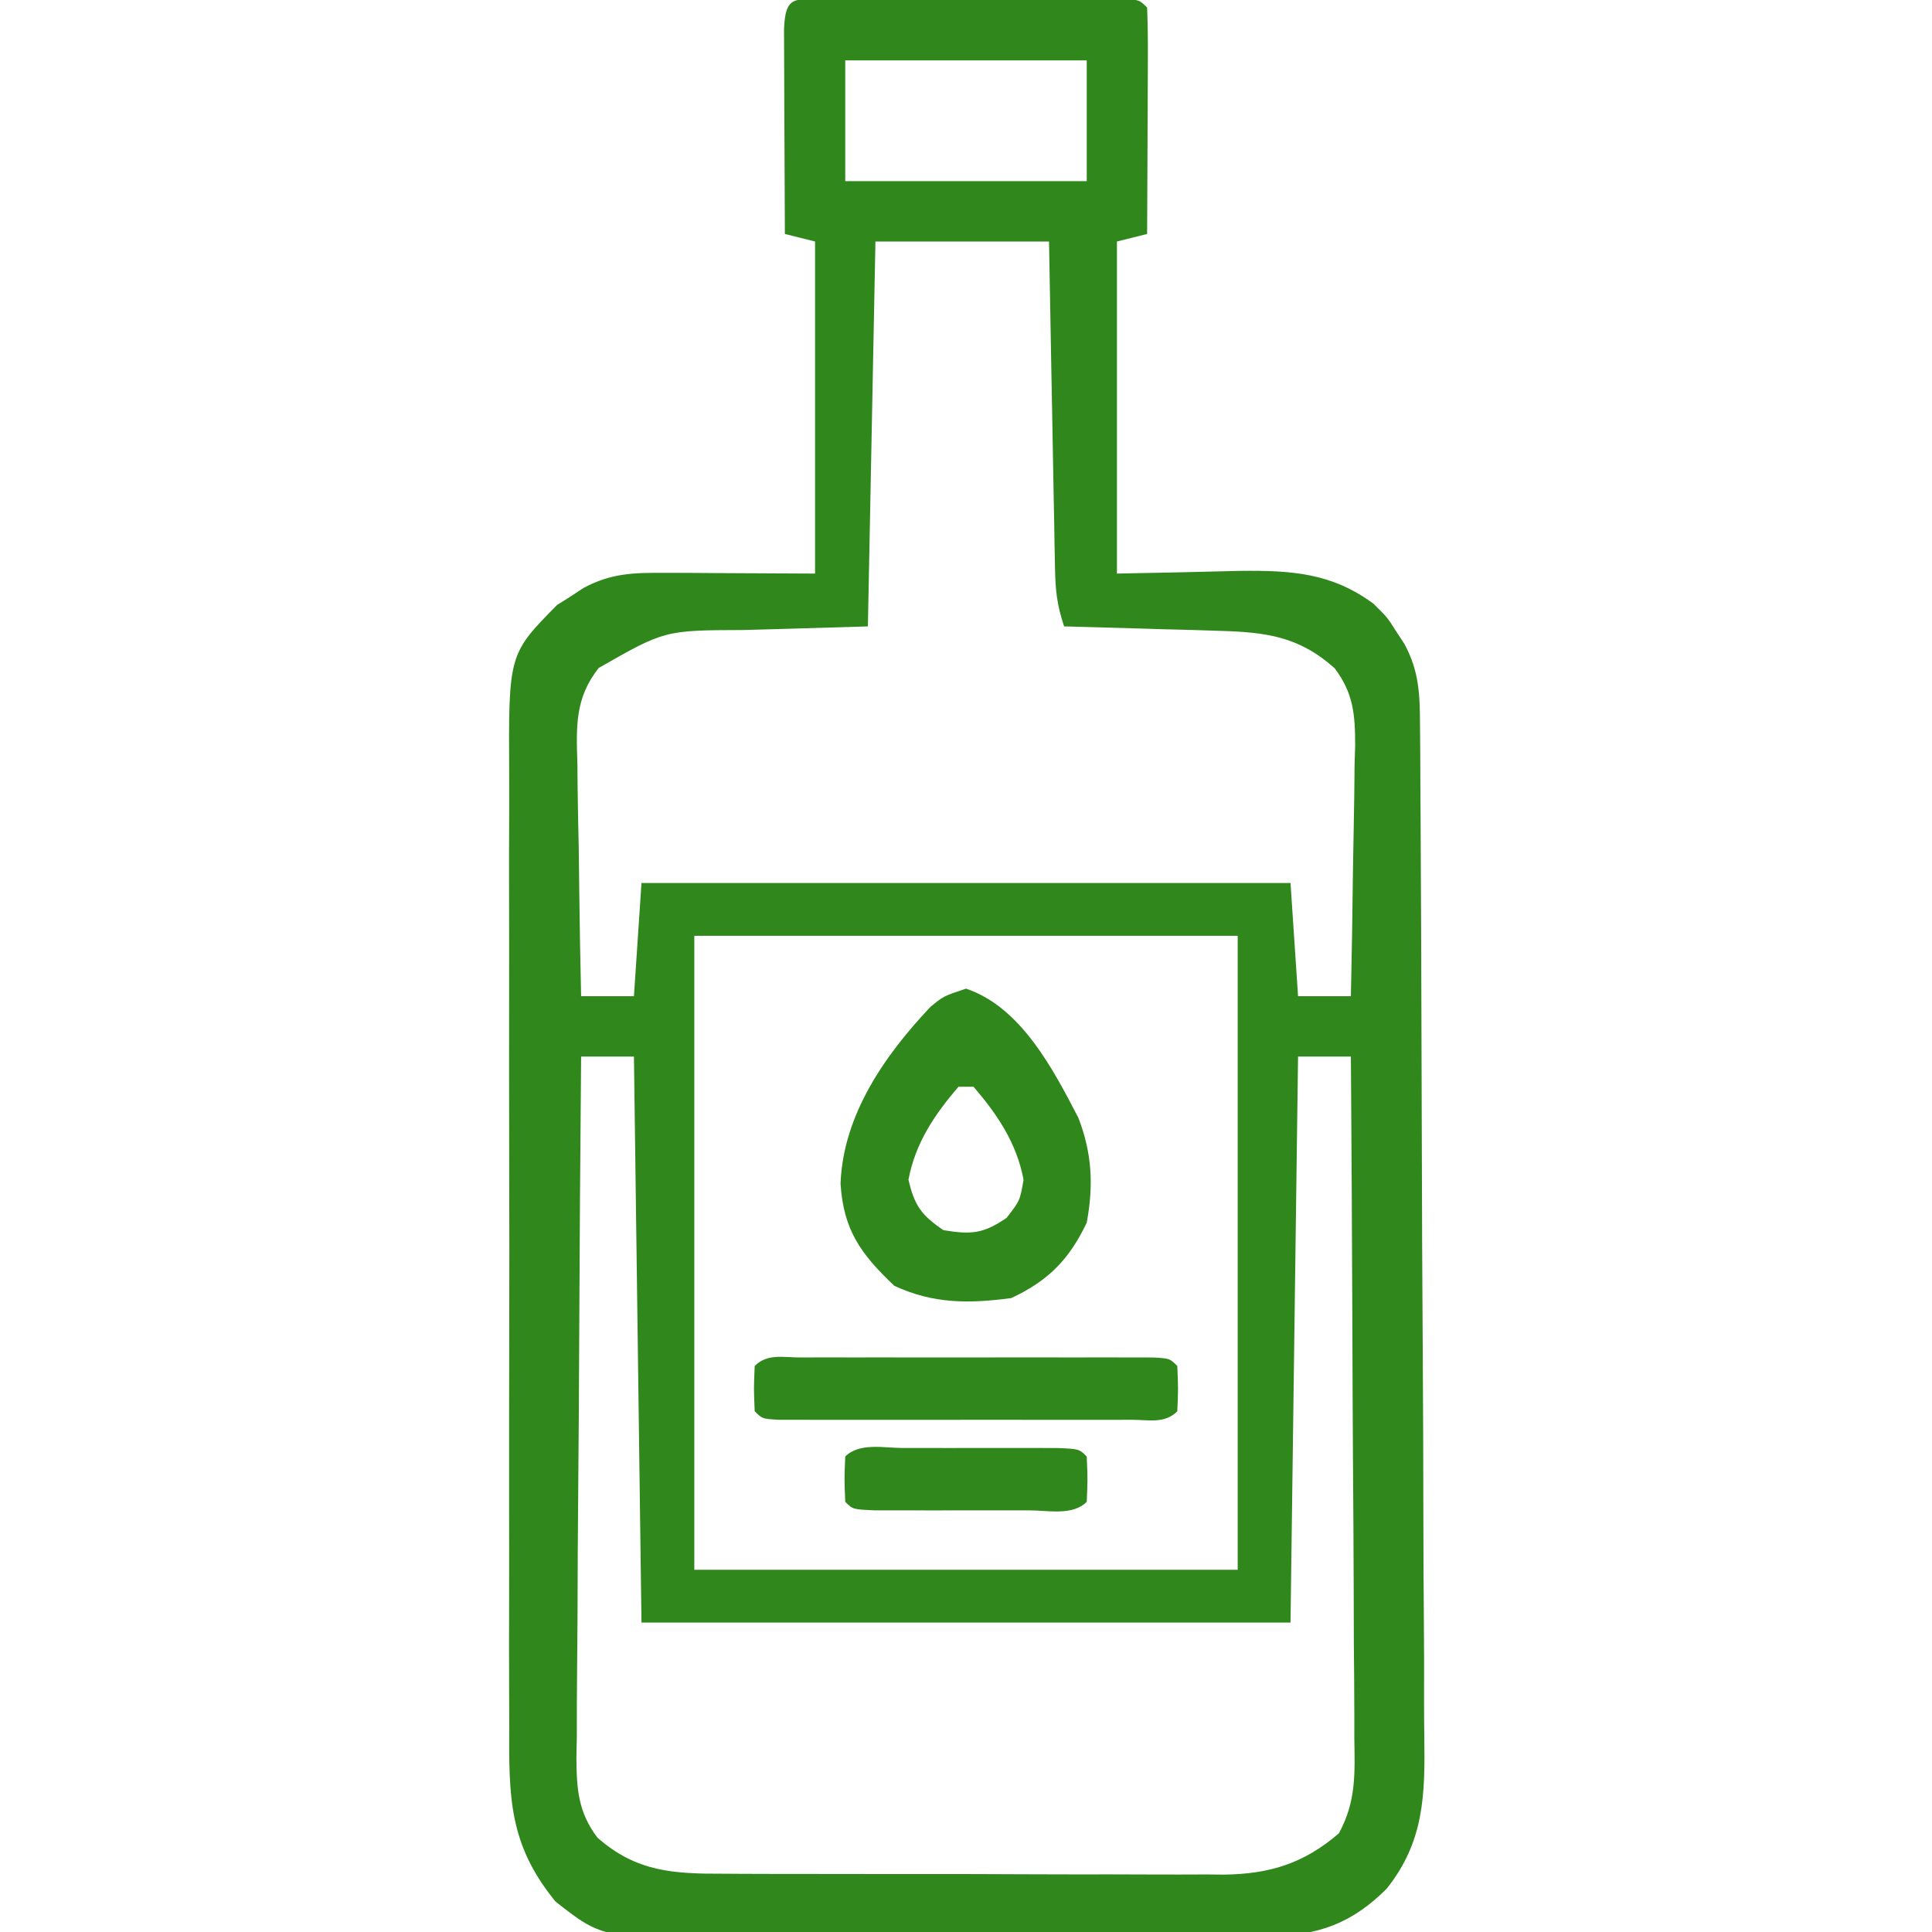 <svg width="256" height="256" viewBox="0 0 256 256" fill="none" xmlns="http://www.w3.org/2000/svg">
<g clip-path="url(#clip0_1566_974)">
<path d="M109.32 -0.127C110.238 -0.131 111.155 -0.134 112.101 -0.137C113.598 -0.134 113.598 -0.134 115.125 -0.131C116.142 -0.132 117.159 -0.133 118.207 -0.134C120.363 -0.134 122.518 -0.133 124.673 -0.128C127.985 -0.123 131.297 -0.128 134.609 -0.135C136.698 -0.134 138.786 -0.133 140.875 -0.131C141.873 -0.133 142.87 -0.135 143.899 -0.137C144.816 -0.134 145.734 -0.131 146.679 -0.127C147.491 -0.127 148.303 -0.126 149.14 -0.125C151 0.002 151 0.002 152 1.002C152.087 3.22 152.107 5.442 152.097 7.662C152.096 8.327 152.094 8.991 152.093 9.676C152.087 11.805 152.075 13.935 152.062 16.064C152.057 17.505 152.053 18.946 152.048 20.387C152.037 23.925 152.02 27.463 152 31.002C150.68 31.332 149.36 31.662 148 32.002C148 46.522 148 61.042 148 76.002C156.196 75.844 156.196 75.844 164.392 75.642C171.136 75.576 176.459 75.903 182 80.002C183.839 81.818 183.839 81.818 184.937 83.564C185.317 84.143 185.698 84.722 186.089 85.318C188.063 88.968 188.135 92.04 188.16 96.111C188.17 97.389 188.18 98.668 188.191 99.985C188.197 101.405 188.203 102.825 188.208 104.245C188.218 105.738 188.228 107.231 188.238 108.724C188.269 113.632 188.29 118.54 188.308 123.447C188.312 124.283 188.315 125.118 188.318 125.979C188.349 133.862 188.376 141.745 188.393 149.628C188.415 159.703 188.456 169.777 188.526 179.851C188.573 186.939 188.598 194.027 188.605 201.115C188.61 205.346 188.625 209.576 188.665 213.807C188.702 217.791 188.71 221.775 188.697 225.759C188.697 227.217 188.707 228.674 188.728 230.131C188.836 237.879 188.712 244.033 183.74 250.263C179.148 254.852 174.721 256.45 168.263 256.566C167.424 256.561 166.584 256.556 165.719 256.551C164.815 256.561 163.912 256.572 162.981 256.582C160.011 256.61 157.041 256.608 154.07 256.603C151.994 256.611 149.918 256.62 147.842 256.629C143.496 256.644 139.151 256.644 134.805 256.633C129.251 256.622 123.698 256.656 118.144 256.702C113.858 256.732 109.572 256.733 105.286 256.727C103.239 256.728 101.192 256.738 99.146 256.759C79.923 256.925 79.923 256.925 73.614 251.972C67.339 244.312 67.423 237.981 67.482 228.289C67.477 226.794 67.469 225.298 67.461 223.803C67.443 219.755 67.45 215.708 67.462 211.66C67.472 207.416 67.463 203.172 67.457 198.927C67.45 191.8 67.459 184.672 67.478 177.545C67.5 169.317 67.493 161.089 67.471 152.861C67.453 145.784 67.45 138.708 67.461 131.632C67.467 127.411 67.468 123.19 67.454 118.969C67.443 114.998 67.451 111.028 67.474 107.058C67.479 105.605 67.478 104.153 67.469 102.7C67.38 86.681 67.38 86.681 73.816 80.162C74.68 79.619 74.68 79.619 75.562 79.064C76.141 78.684 76.72 78.304 77.316 77.912C80.94 75.953 83.941 75.885 87.98 75.904C89.028 75.907 90.077 75.909 91.157 75.912C92.487 75.921 93.817 75.93 95.187 75.939C99.415 75.96 103.643 75.981 108 76.002C108 61.482 108 46.962 108 32.002C106.68 31.672 105.36 31.342 104 31.002C103.975 26.748 103.957 22.494 103.945 18.239C103.94 16.791 103.933 15.343 103.924 13.895C103.912 11.817 103.906 9.74 103.902 7.662C103.897 6.41 103.892 5.159 103.886 3.869C104.063 -0.602 105.268 -0.123 109.32 -0.127ZM112 8.002C112 13.282 112 18.562 112 24.002C122.56 24.002 133.12 24.002 144 24.002C144 18.722 144 13.442 144 8.002C133.44 8.002 122.88 8.002 112 8.002ZM116 32.002C115.67 48.832 115.34 65.662 115 83.002C102.437 83.377 102.437 83.377 98.517 83.48C88.069 83.516 88.069 83.516 79.344 88.502C76.136 92.526 76.359 96.37 76.511 101.338C76.518 102.217 76.525 103.097 76.533 104.003C76.561 106.795 76.623 109.585 76.687 112.377C76.712 114.277 76.735 116.176 76.755 118.076C76.811 122.719 76.897 127.36 77 132.002C79.31 132.002 81.62 132.002 84 132.002C84.33 127.052 84.66 122.102 85 117.002C113.38 117.002 141.76 117.002 171 117.002C171.495 124.427 171.495 124.427 172 132.002C174.31 132.002 176.62 132.002 179 132.002C179.124 126.415 179.214 120.829 179.274 115.242C179.299 113.342 179.333 111.443 179.377 109.544C179.438 106.809 179.466 104.074 179.488 101.338C179.514 100.494 179.54 99.65 179.566 98.78C179.568 94.715 179.341 91.85 176.844 88.543C172.092 84.298 167.725 83.766 161.507 83.588C160.309 83.549 159.11 83.51 157.875 83.471C156.637 83.44 155.4 83.409 154.125 83.377C152.864 83.338 151.603 83.3 150.304 83.26C147.203 83.166 144.101 83.08 141 83.002C140.044 80.136 139.849 78.237 139.794 75.255C139.764 73.814 139.764 73.814 139.734 72.344C139.717 71.309 139.7 70.275 139.683 69.209C139.662 68.148 139.642 67.087 139.62 65.993C139.555 62.6 139.496 59.207 139.437 55.814C139.394 53.516 139.35 51.217 139.306 48.918C139.198 43.279 139.099 37.641 139 32.002C131.41 32.002 123.82 32.002 116 32.002ZM92 124.002C92 151.722 92 179.442 92 208.002C115.76 208.002 139.52 208.002 164 208.002C164 180.282 164 152.562 164 124.002C140.24 124.002 116.48 124.002 92 124.002ZM77 140.002C76.884 152.937 76.795 165.871 76.741 178.806C76.715 184.813 76.679 190.819 76.622 196.825C76.568 202.621 76.538 208.418 76.525 214.214C76.516 216.426 76.498 218.637 76.471 220.848C76.435 223.946 76.43 227.043 76.432 230.141C76.414 231.055 76.396 231.968 76.377 232.909C76.411 237.074 76.604 240.099 79.16 243.493C84.307 248.041 89.278 248.3 95.913 248.277C97.068 248.284 97.068 248.284 98.246 248.292C100.778 248.306 103.308 248.305 105.839 248.303C107.608 248.307 109.376 248.311 111.144 248.316C114.845 248.323 118.546 248.323 122.247 248.318C126.98 248.312 131.711 248.329 136.443 248.352C140.094 248.367 143.744 248.368 147.395 248.364C149.139 248.365 150.883 248.37 152.627 248.38C155.071 248.393 157.513 248.386 159.956 248.374C160.67 248.382 161.383 248.39 162.118 248.397C168.208 248.334 172.775 246.921 177.409 242.924C179.715 238.689 179.528 235.004 179.454 230.255C179.454 229.279 179.455 228.302 179.456 227.297C179.453 224.077 179.422 220.858 179.39 217.639C179.383 215.404 179.377 213.169 179.373 210.934C179.358 205.057 179.319 199.18 179.274 193.302C179.233 187.303 179.215 181.304 179.195 175.305C179.152 163.537 179.084 151.769 179 140.002C176.69 140.002 174.38 140.002 172 140.002C171.67 164.752 171.34 189.502 171 215.002C142.62 215.002 114.24 215.002 85 215.002C84.67 190.252 84.34 165.502 84 140.002C81.69 140.002 79.38 140.002 77 140.002Z" fill="#30881D"/>
<path d="M128 131C135.259 133.42 139.539 141.647 142.895 148.125C144.701 152.823 144.914 157.068 144 162C141.7 166.865 138.881 169.734 134 172C128.4 172.754 123.665 172.773 118.5 170.375C114.057 166.154 111.763 163.008 111.375 156.812C111.733 147.731 117.18 139.888 123.281 133.426C125 132 125 132 128 131ZM127 144C123.81 147.719 121.287 151.477 120.375 156.312C121.176 159.756 122.082 161.004 125 163C128.672 163.612 130.288 163.487 133.375 161.375C135.151 159.088 135.151 159.088 135.625 156.312C134.713 151.477 132.19 147.719 129 144C128.34 144 127.68 144 127 144Z" fill="#30881D"/>
<path d="M106.055 179.871C107.671 179.866 107.671 179.866 109.321 179.861C110.494 179.863 111.667 179.865 112.875 179.867C114.07 179.866 115.265 179.865 116.496 179.864C119.028 179.864 121.56 179.866 124.092 179.87C127.983 179.875 131.874 179.87 135.766 179.863C138.219 179.864 140.672 179.865 143.125 179.867C144.298 179.865 145.471 179.863 146.679 179.861C147.757 179.864 148.835 179.867 149.945 179.871C150.899 179.871 151.853 179.872 152.836 179.873C155 180 155 180 156 181C156.125 184 156.125 184 156 187C154.32 188.68 152.249 188.128 149.945 188.129C148.329 188.134 148.329 188.134 146.679 188.139C145.506 188.137 144.333 188.135 143.125 188.133C141.93 188.134 140.735 188.135 139.504 188.136C136.972 188.136 134.44 188.135 131.908 188.13C128.017 188.125 124.126 188.13 120.234 188.137C117.781 188.136 115.328 188.135 112.875 188.133C111.702 188.135 110.529 188.137 109.321 188.139C108.243 188.136 107.165 188.133 106.055 188.129C105.101 188.129 104.147 188.128 103.164 188.127C101 188 101 188 100 187C99.875 184 99.875 184 100 181C101.68 179.32 103.751 179.873 106.055 179.871Z" fill="#30881D"/>
<path d="M119.625 191.865C120.287 191.864 120.949 191.863 121.631 191.863C123.034 191.862 124.436 191.864 125.838 191.868C127.991 191.873 130.144 191.868 132.297 191.861C133.656 191.862 135.016 191.863 136.375 191.865C138.243 191.867 138.243 191.867 140.148 191.869C143 191.998 143 191.998 144 192.998C144.125 195.998 144.125 195.998 144 198.998C142.117 200.881 138.881 200.129 136.375 200.131C135.713 200.132 135.051 200.133 134.369 200.134C132.966 200.135 131.564 200.133 130.162 200.129C128.009 200.123 125.856 200.129 123.703 200.135C122.344 200.134 120.984 200.133 119.625 200.131C118.38 200.13 117.135 200.129 115.852 200.128C113 199.998 113 199.998 112 198.998C111.875 195.998 111.875 195.998 112 192.998C113.883 191.115 117.119 191.868 119.625 191.865Z" fill="#30881D"/>
</g>
<defs>
<clipPath id="clip0_1566_974">
<rect width="256" height="256" fill="white"/>
</clipPath>
</defs>
</svg>
